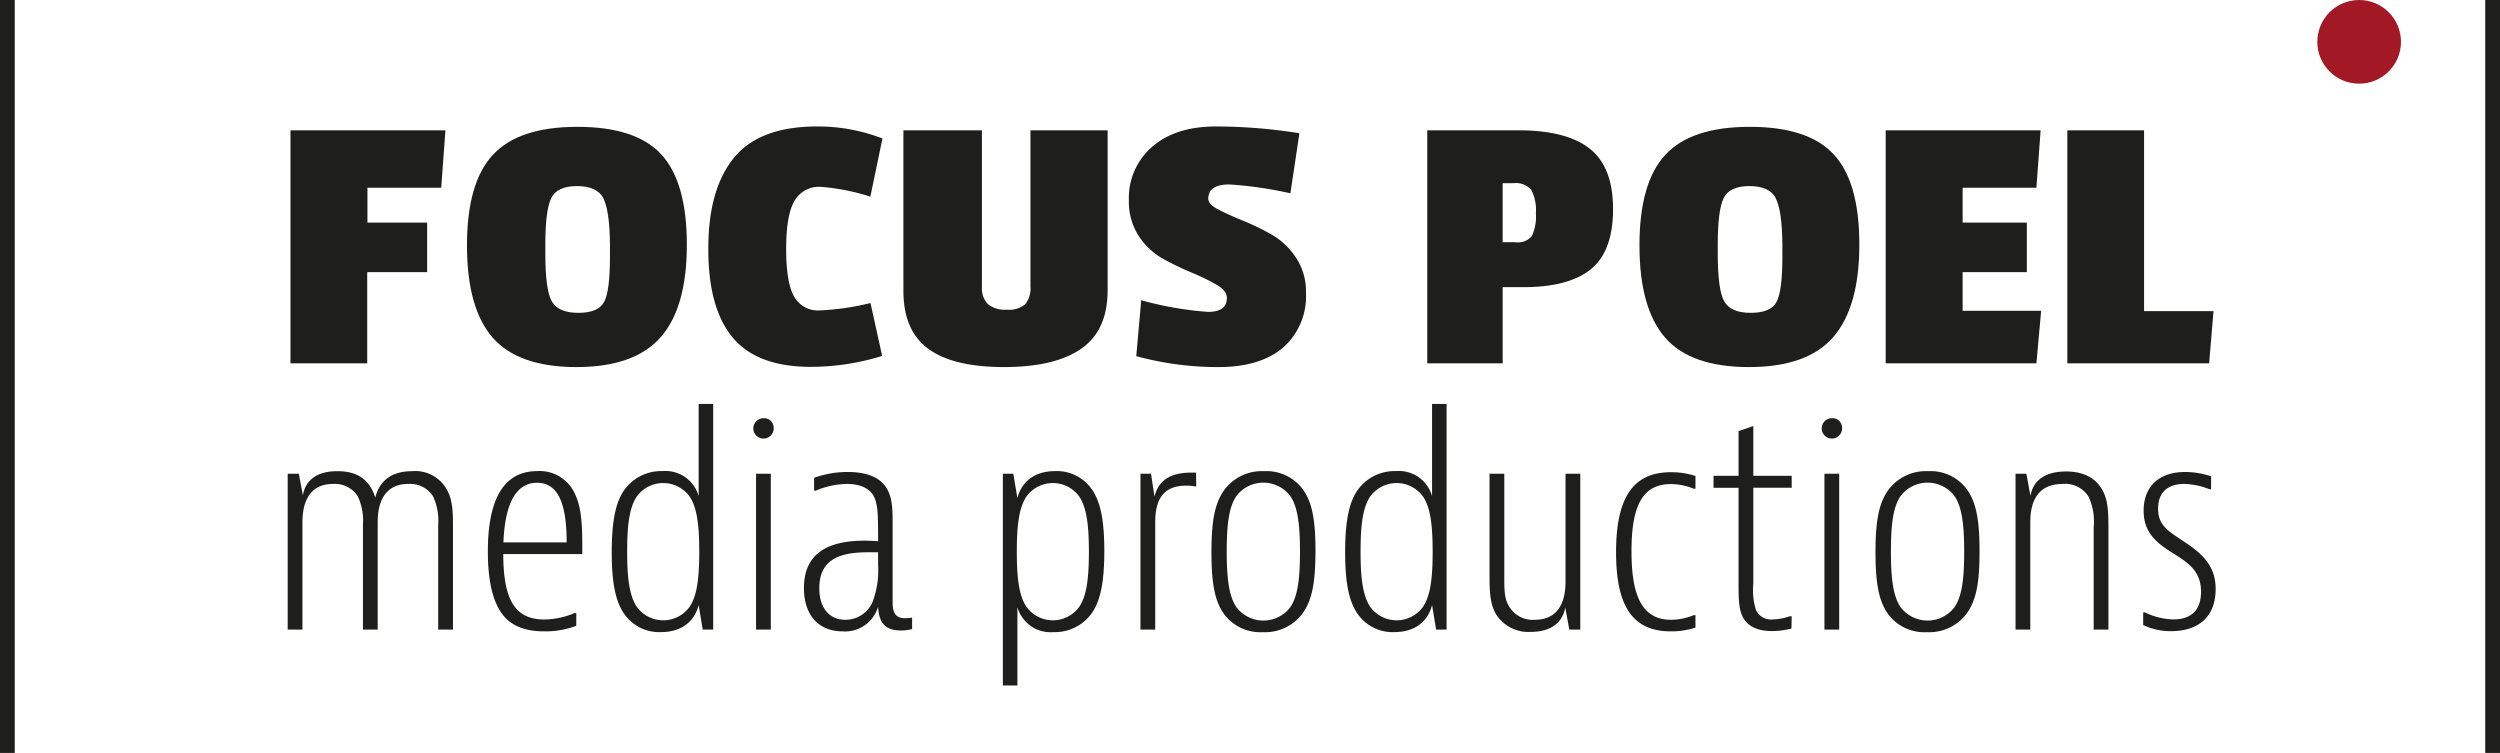 <svg xmlns="http://www.w3.org/2000/svg" viewBox="0 0 338.83 102.05"><defs><style>.cls-1,.cls-3{fill:#1e1e1c;}.cls-1{stroke:#1e1e1c;stroke-miterlimit:10;stroke-width:2px;}.cls-2{fill:#a21824;}</style></defs><title>FPMP_LOGO_GROOT</title><g id="Laag_2" data-name="Laag 2"><g id="Laag_8" data-name="Laag 8"><line class="cls-1" x1="1" x2="1" y2="102.05"/><line class="cls-1" x1="337.83" x2="337.83" y2="102.05"/><circle class="cls-2" cx="319.74" cy="5.67" r="5.67"/><path class="cls-3" d="M59.8,25.44h-10v4.73h8.09v6.71H49.77V49.24H39.37V17.66h21Z"/><path class="cls-3" d="M66.79,21q3.5-3.81,11.46-3.81t11.4,3.76q3.44,3.77,3.44,12.23T89.56,45.68Q86,49.75,78.13,49.75t-11.37-4q-3.47-4-3.47-12.49T66.79,21Zm15,5.87q-.88-1.65-3.59-1.65t-3.5,1.65q-.79,1.65-.79,6.28v1.22q0,4.93.88,6.48t3.59,1.55q2.71,0,3.5-1.48t.79-6.1V33.17Q82.63,28.49,81.75,26.84Z"/><path class="cls-3" d="M106.55,33.75q0,4.5,1.06,6.41a3.69,3.69,0,0,0,3.5,1.91,34.81,34.81,0,0,0,6.87-1l1.58,7.17a32.81,32.81,0,0,1-9.67,1.48q-7.3,0-10.61-4T96,33.65q0-8,3.47-12.26t11.31-4.25a24.19,24.19,0,0,1,8.82,1.63l-1.64,7.88a29.51,29.51,0,0,0-6.63-1.32,3.82,3.82,0,0,0-3.71,2Q106.55,29.25,106.55,33.75Z"/><path class="cls-3" d="M133.88,41.21a3.64,3.64,0,0,0,2.59.76,3.37,3.37,0,0,0,2.49-.74,3.44,3.44,0,0,0,.7-2.42V17.66h10.46V39.32q0,5.44-3.56,7.93T136.1,49.75q-6.9,0-10.28-2.47t-3.38-7.86V17.66h10.64V38.87A3.12,3.12,0,0,0,133.88,41.21Z"/><path class="cls-3" d="M156.16,19.89q3.16-2.75,8.67-2.75a72,72,0,0,1,11.28.92l-1.22,8.14A52.49,52.49,0,0,0,166.62,25q-2.86,0-2.86,1.93,0,.76,1.37,1.47t3.31,1.5a34.23,34.23,0,0,1,3.89,1.88,9.75,9.75,0,0,1,3.31,3.13A8.19,8.19,0,0,1,177,39.63a9.29,9.29,0,0,1-3.1,7.48q-3.1,2.64-8.79,2.64A42,42,0,0,1,154,48.27l.67-7.58a45.93,45.93,0,0,0,9.06,1.58q2.55,0,2.55-1.88,0-1-1.37-1.78A26.84,26.84,0,0,0,161.63,37q-1.95-.81-3.92-1.88a9.4,9.4,0,0,1-3.35-3.1A8.45,8.45,0,0,1,153,27.17,9.16,9.16,0,0,1,156.16,19.89Z"/><path class="cls-3" d="M206.46,38.92h-2.8V49.24H193.44V17.66h12.35q6.51,0,9.67,2.49t3.16,8.19q0,5.7-3,8.14T206.46,38.92ZM207.61,32a6.23,6.23,0,0,0,.55-3.1,6,6,0,0,0-.61-3.15,2.73,2.73,0,0,0-2.43-.92h-1.46v8h1.7A2.48,2.48,0,0,0,207.61,32Z"/><path class="cls-3" d="M225.69,21q3.5-3.81,11.46-3.81t11.4,3.76Q252,24.68,252,33.14t-3.53,12.54q-3.53,4.07-11.43,4.07t-11.37-4q-3.47-4-3.47-12.49T225.69,21Zm15,5.87q-.88-1.65-3.59-1.65t-3.5,1.65q-.79,1.65-.79,6.28v1.22q0,4.93.88,6.48t3.59,1.55q2.71,0,3.5-1.48t.79-6.1V33.17Q241.53,28.49,240.65,26.84Z"/><path class="cls-3" d="M276,49.24H255.57V17.66h21L276,25.44H266v4.73h8.7v6.71H266v5.24h10.64Z"/><path class="cls-3" d="M299.41,49.24H280.19V17.66h10.4V42.17H300Z"/><path class="cls-3" d="M40.5,64.21l.55,2.92c.35-2,1.81-3.27,4.69-3.27s4.41,1.3,5.12,3.59c.55-2.21,2.13-3.59,5-3.59a4.89,4.89,0,0,1,4.53,2.21c.91,1.42,1,3,1,5V85.33h-2V71.11a7.69,7.69,0,0,0-.71-3.86,3.67,3.67,0,0,0-3.35-1.66c-3.78,0-4.14,3.47-4.14,5.2V85.33h-2V71.11a7.69,7.69,0,0,0-.71-3.86,3.67,3.67,0,0,0-3.35-1.66c-3.78,0-4.14,3.47-4.14,5.2V85.33h-2V64.21Z"/><path class="cls-3" d="M78.1,84.82a11.92,11.92,0,0,1-4.34.75c-3,0-4.81-1-5.87-2.6-1.26-1.85-1.77-4.77-1.77-8.24,0-6.62,1.89-10.88,6.7-10.88a5.21,5.21,0,0,1,5,2.88c1.1,2.13,1.1,4.81,1.1,8.36H68.21c0,6.31,1.66,8.87,5.56,8.87a10.76,10.76,0,0,0,4.1-.87h.24ZM76.8,73.51c0-4.61-.87-8.08-4-8.08-3.39,0-4.41,3.94-4.57,8.08Z"/><path class="cls-3" d="M96.66,54.75V85.33H95.24L94.69,82c-.55,2.21-2.29,3.67-5.12,3.67a5.76,5.76,0,0,1-4.89-2.36c-1.22-1.66-1.77-4.18-1.77-8.47,0-4.14.51-6.78,1.73-8.47a6.13,6.13,0,0,1,5.16-2.52,4.66,4.66,0,0,1,4.89,3.39V54.75ZM86.26,67.36c-.95,1.5-1.26,3.74-1.26,7.41s.32,5.91,1.26,7.41a4.42,4.42,0,0,0,7.25,0c.95-1.5,1.26-3.74,1.26-7.41s-.31-5.91-1.26-7.41a4.42,4.42,0,0,0-7.25,0Z"/><path class="cls-3" d="M104.86,58.06a1.38,1.38,0,1,1-1.38-1.38A1.3,1.3,0,0,1,104.86,58.06Zm-.39,6.15V85.33h-2V64.21Z"/><path class="cls-3" d="M110.34,64.76a13.29,13.29,0,0,1,4.57-.79c2.13,0,4.22.51,5.24,2.17.83,1.34.83,3.07.83,4.93V81.35c0,1.1,0,2.44,1.69,2.44a8.31,8.31,0,0,0,.95-.08v1.54a5.19,5.19,0,0,1-1.5.2c-2,0-3-.87-3.11-3.23a4.65,4.65,0,0,1-4.81,3.35c-3.15,0-5.24-2.09-5.24-5.87,0-4,2.33-6.42,8.2-6.42,1.06,0,1.85.08,1.85.08,0-3.51,0-5-.63-6.19-.59-1-1.81-1.58-3.63-1.58a11,11,0,0,0-4.18.91h-.24ZM114.56,84a4,4,0,0,0,3.66-2.32,12.07,12.07,0,0,0,.79-5.12V74.85h-1.3c-3.47,0-6.66.71-6.66,4.81C111,82.3,112.35,84,114.56,84Z"/><path class="cls-3" d="M135.92,92.9V64.21h1.42l.55,3.31c.55-2.21,2.29-3.67,5.12-3.67a5.76,5.76,0,0,1,4.89,2.36c1.22,1.66,1.77,4.18,1.77,8.47,0,4.14-.51,6.78-1.73,8.47a6.13,6.13,0,0,1-5.16,2.52,4.66,4.66,0,0,1-4.89-3.39V92.9Zm10.4-10.72c.95-1.5,1.26-3.74,1.26-7.41s-.32-5.91-1.26-7.41a4.42,4.42,0,0,0-7.25,0c-.95,1.5-1.26,3.74-1.26,7.41s.31,5.91,1.26,7.41a4.42,4.42,0,0,0,7.25,0Z"/><path class="cls-3" d="M162.13,65.94a7.75,7.75,0,0,0-1.38-.12c-3.94,0-4.18,3.11-4.18,5.16V85.33h-2V64.21H156l.47,3.11c.63-2.64,2.72-3.27,5.12-3.27h.51Z"/><path class="cls-3" d="M176.43,83.28a6.33,6.33,0,0,1-5.28,2.4A6.13,6.13,0,0,1,166,83.36c-1.38-1.81-1.81-4.34-1.81-8.51,0-4.37.47-6.78,1.85-8.59a6.33,6.33,0,0,1,5.28-2.4,6.13,6.13,0,0,1,5.16,2.33c1.38,1.81,1.81,4.34,1.81,8.51C178.28,79.07,177.81,81.47,176.43,83.28Zm-1.58-.95c1-1.42,1.34-3.7,1.34-7.57s-.35-6.15-1.34-7.57a4.59,4.59,0,0,0-7.25,0c-1,1.42-1.34,3.7-1.34,7.57s.35,6.15,1.34,7.57a4.59,4.59,0,0,0,7.25,0Z"/><path class="cls-3" d="M196.06,54.75V85.33h-1.42L194.09,82c-.55,2.21-2.29,3.67-5.12,3.67a5.76,5.76,0,0,1-4.89-2.36c-1.22-1.66-1.77-4.18-1.77-8.47,0-4.14.51-6.78,1.73-8.47a6.13,6.13,0,0,1,5.16-2.52,4.66,4.66,0,0,1,4.89,3.39V54.75Zm-10.4,12.61c-.95,1.5-1.26,3.74-1.26,7.41s.32,5.91,1.26,7.41a4.42,4.42,0,0,0,7.25,0c.95-1.5,1.26-3.74,1.26-7.41s-.31-5.91-1.26-7.41a4.42,4.42,0,0,0-7.25,0Z"/><path class="cls-3" d="M212.69,85.33l-.55-3c-.39,2.21-2.13,3.31-4.65,3.31a5.18,5.18,0,0,1-4.61-2.21c-.91-1.38-1-3.07-1-5.4V64.21h2V78.08c0,2,0,3.15.75,4.26A3.7,3.7,0,0,0,208,84c3.82,0,4.18-3.43,4.18-5.2V64.21h2V85.33Z"/><path class="cls-3" d="M229.79,85.06a10.54,10.54,0,0,1-3.35.51c-5.44,0-7.41-3.82-7.41-10.72S221,64,226.44,64a10.54,10.54,0,0,1,3.35.51v1.73h-.24a8,8,0,0,0-3.11-.63c-3.9,0-5.32,3.07-5.32,9.1S222.54,84,226.48,84a8,8,0,0,0,3.07-.63h.24Z"/><path class="cls-3" d="M242.8,85.18a10.24,10.24,0,0,1-2.64.35c-2,0-3.23-.67-3.86-1.73s-.67-2.48-.67-4.69v-13h-3.39V64.49h3.39V58.42l2-.67v6.74h5.2V66.1h-5.2v13a9.22,9.22,0,0,0,.35,3.55,2.23,2.23,0,0,0,2.29,1.3,7.49,7.49,0,0,0,2.32-.43h.24Z"/><path class="cls-3" d="M249.66,58.06a1.38,1.38,0,1,1-1.38-1.38A1.3,1.3,0,0,1,249.66,58.06Zm-.39,6.15V85.33h-2V64.21Z"/><path class="cls-3" d="M266.45,83.28a6.33,6.33,0,0,1-5.28,2.4A6.13,6.13,0,0,1,256,83.36c-1.38-1.81-1.81-4.34-1.81-8.51,0-4.37.47-6.78,1.85-8.59a6.33,6.33,0,0,1,5.28-2.4,6.13,6.13,0,0,1,5.16,2.33c1.38,1.81,1.81,4.34,1.81,8.51C268.3,79.07,267.83,81.47,266.45,83.28Zm-1.58-.95c1-1.42,1.34-3.7,1.34-7.57s-.35-6.15-1.34-7.57a4.59,4.59,0,0,0-7.25,0c-1,1.42-1.34,3.7-1.34,7.57s.35,6.15,1.34,7.57a4.59,4.59,0,0,0,7.25,0Z"/><path class="cls-3" d="M274.64,64.21l.55,3c.39-2.21,2.13-3.31,4.81-3.31,2.44,0,3.94.91,4.81,2.29s.95,3,.95,5.32V85.33h-2V71.46a7.94,7.94,0,0,0-.71-4.18,3.77,3.77,0,0,0-3.51-1.69c-4,0-4.37,3.39-4.37,5.2V85.33h-2V64.21Z"/><path class="cls-3" d="M299.67,66.3h-.24a9.83,9.83,0,0,0-3.39-.71c-2.17,0-3.55,1.06-3.55,3.35,0,2.52,1.69,3.19,4.14,4.89s3.66,3.39,3.66,6c0,4-2.6,5.71-6,5.71a8.54,8.54,0,0,1-3.82-.83V83h.24a9.18,9.18,0,0,0,3.86.95c2.44,0,3.74-1.3,3.74-3.74,0-2.92-1.85-4-4-5.36s-3.78-2.76-3.78-5.64c0-3.19,2-5.24,5.64-5.24a11.11,11.11,0,0,1,3.51.59Z"/></g></g></svg>